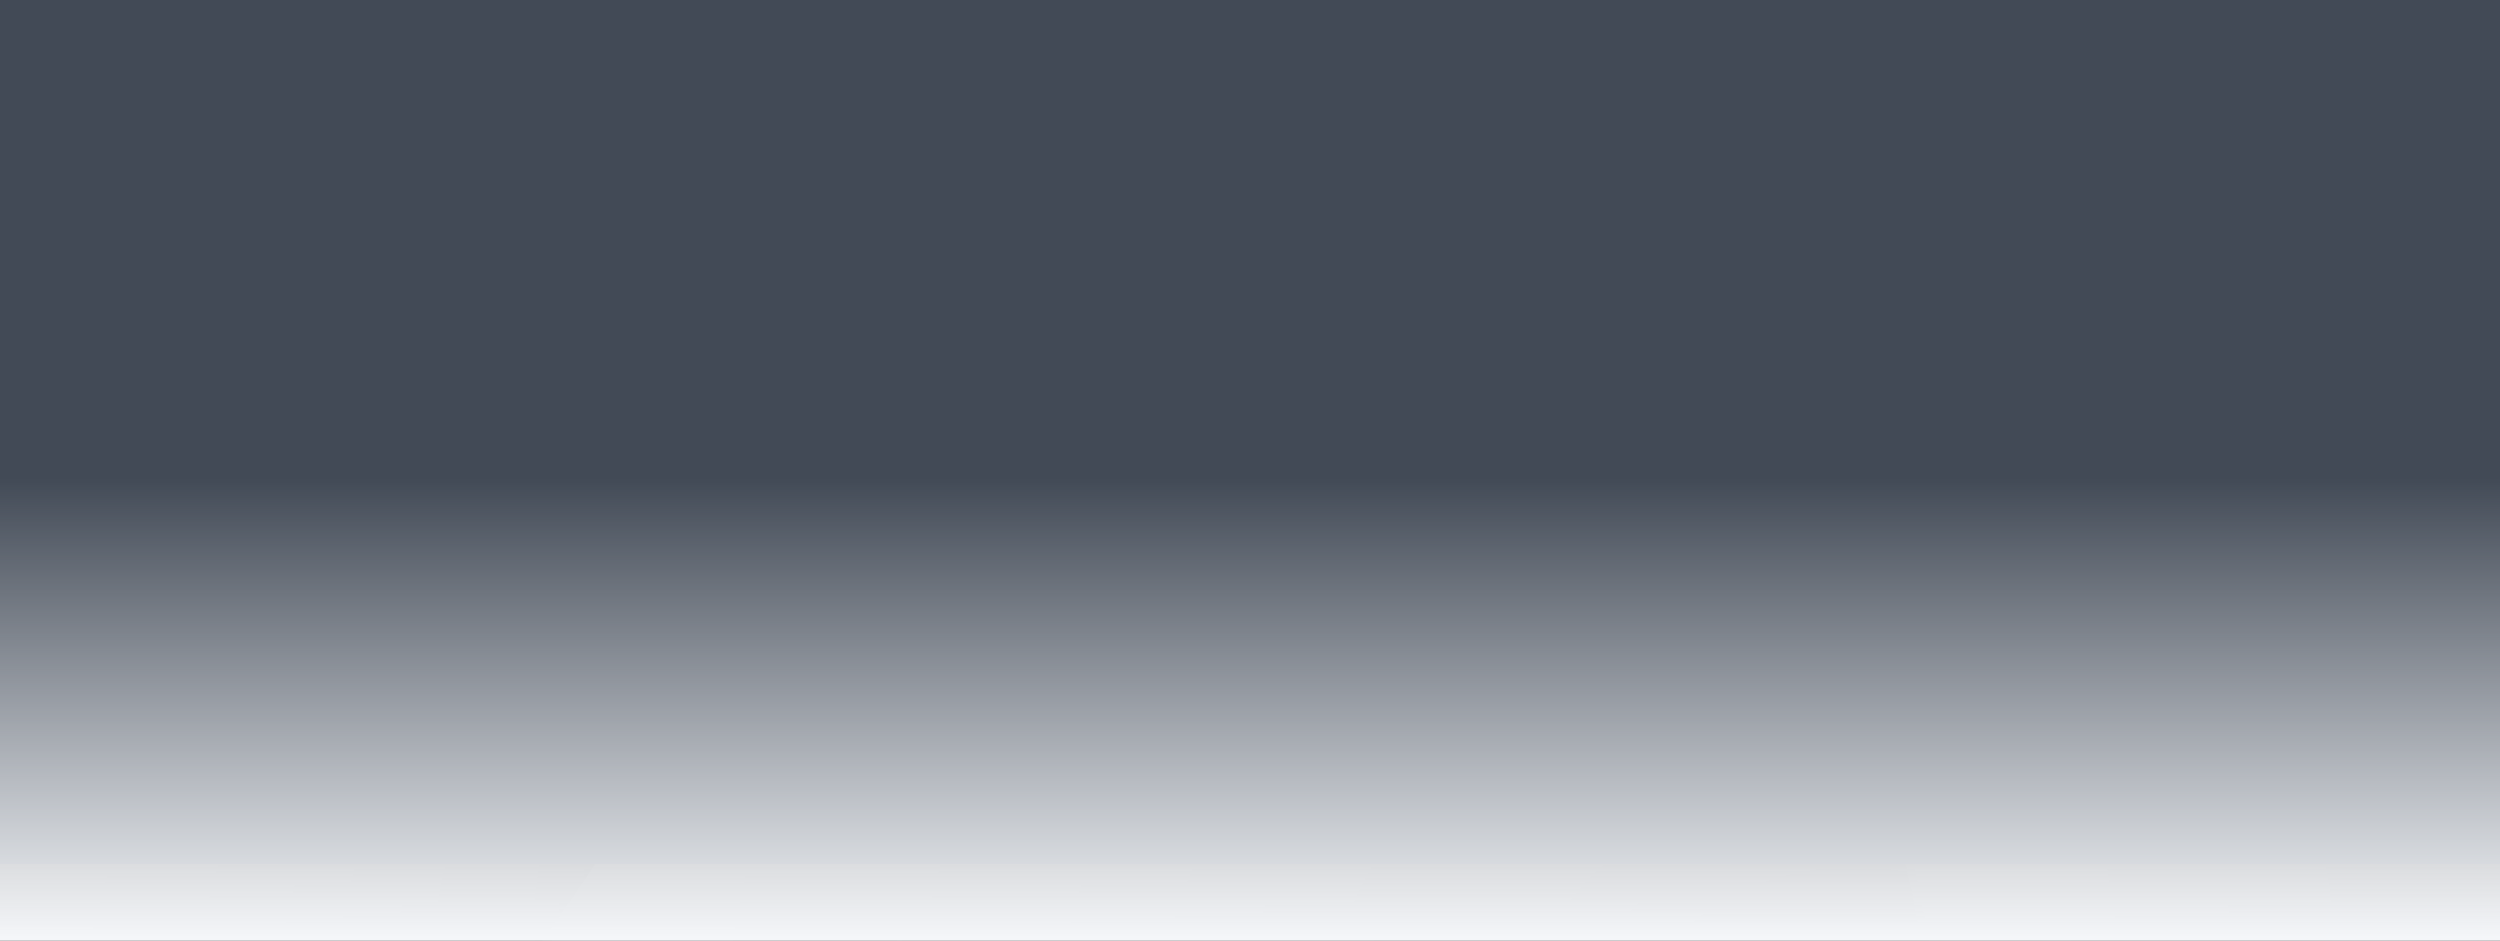 <svg width="1600" height="602" viewBox="0 0 1600 602" preserveAspectRatio="none"  fill="none" xmlns="http://www.w3.org/2000/svg">
<rect x="0" y="0" width="1600" height="602" fill="#333333" stroke="none"/>
<g clip-path="url(#clip0_567_13662)">
<g opacity="0.2" clip-path="url(#clip1_567_13662)">
<path d="M1600 -435H0V631.666H1600V-435Z" fill="url(#paint0_linear_567_13662)"/>
<path d="M655.68 92.915C291.051 363.101 0 -56.099 0 -56.099V-435H871.68C871.68 -435 898.133 -86.669 655.68 92.915Z" fill="url(#paint1_radial_567_13662)"/>
<path d="M1600 631.666H0V-121.4C126.571 98.333 409.6 231.346 614.4 217.096C955.733 193.33 1173.33 -98.638 1295.64 -435H1600V631.666Z" fill="white"/>
<path d="M1600 631.666H0V-121.4C126.571 98.333 409.6 231.346 614.4 217.096C955.733 193.33 1187.56 -98.638 1309.87 -435H1600V631.666Z" fill="url(#paint2_radial_567_13662)"/>
<path d="M1600 631.666H586.026C586.026 631.666 437.119 268.765 503.466 173C955.733 579.464 1600 -380.237 1600 -380.237V631.666Z" fill="white"/>
<path d="M1600 631.667H586.026C586.026 631.667 437.119 268.765 503.466 173C955.733 579.464 1600 -356.066 1600 -356.066V631.667Z" fill="url(#paint3_linear_567_13662)"/>
<path d="M1600 631.666H586.027C586.027 631.666 477.227 281.437 543.467 193.693C860.438 459.485 1600 -49.592 1600 -49.592V631.666Z" fill="url(#paint4_radial_567_13662)"/>
<path d="M417.579 152.477C486.805 103.41 499.435 119.986 511.04 162.888C520.917 199.389 521.707 238.898 511.872 280.541C462.805 342.792 397.781 166.6 417.579 152.477Z" fill="white"/>
<path d="M421.398 153.651C492.8 102.963 501.184 126.387 512.32 167.581C521.792 202.611 522.198 240.648 511.958 280.84C462.4 341.256 401.686 167.645 421.398 153.651Z" fill="url(#paint5_radial_567_13662)"/>
<path d="M1032.53 468.573C1021.87 371.997 1064.94 288.071 1099.67 304.306C1133.44 320.199 1181.35 407.666 1201.3 481.714C1215.66 559.282 1035.2 492.765 1032.53 468.573Z" fill="white"/>
<path d="M1036.57 470.557C1026.94 375.026 1062.93 288.2 1101.59 306.29C1143.47 325.896 1182.46 409.032 1201.32 482.141C1214.68 558.856 1038.93 494.493 1036.57 470.557Z" fill="url(#paint6_radial_567_13662)"/>
<path d="M341.333 631.666H0V269.704C167.467 273.266 364.8 39.304 387.371 45.256C424.533 192.2 460.032 223.922 510.4 280.434C500.266 407.666 341.333 631.666 341.333 631.666Z" fill="url(#paint7_radial_567_13662)"/>
<path d="M324.8 631.666C324.8 631.666 592.768 293.64 497.066 131.336C703.701 426.866 913.536 482.077 1199.34 459.485C1213.27 470.877 1235.03 574.066 1235.03 631.666H324.8Z" fill="white"/>
<path d="M331.371 631.666C331.371 631.666 588.8 298.162 504.555 141.853C716.096 426.866 915.862 482.077 1199.59 459.485C1213.42 470.877 1235.03 574.066 1235.03 631.666H331.371Z" fill="url(#paint8_radial_567_13662)"/>
<path d="M1235.03 631.666C1235.03 631.666 1193.6 356.466 1099.67 304.391C1301.89 401.074 1536.04 365.085 1599.15 287.325L1600 631.666H1235.03Z" fill="url(#paint9_linear_567_13662)"/>
<path d="M1239.4 631.666C1239.4 631.666 1202.45 360.968 1110.33 308.893C1308.73 405.533 1538.28 345.8 1600.17 267.933L1601 631.666H1239.4Z" fill="url(#paint10_linear_567_13662)"/>
<path d="M0 481.8V157.533C62.485 170.12 187.115 128.733 269.611 51.933C328.448 -2.851 388.395 10.867 388.395 56.819C388.395 259.912 0 481.8 0 481.8Z" fill="white"/>
<path d="M0 471.667V173.213C77.205 173.213 185.771 131.912 267.563 57.459C325.888 4.339 385.067 15.048 385.067 59.592C385.067 256.541 0 471.667 0 471.667Z" fill="url(#paint11_radial_567_13662)"/>
<g style="mix-blend-mode:color-burn">
<rect width="1600" height="553" fill="#7CA5E3"/>
</g>
</g>
<rect y="306" width="1601" height="296" fill="url(#paint12_linear_567_13662)"/>
</g>
<defs>
<linearGradient id="paint0_linear_567_13662" x1="521.493" y1="-525.987" x2="901.226" y2="325.213" gradientUnits="userSpaceOnUse">
<stop stop-color="white"/>
<stop offset="0.32" stop-color="#F8F8F8"/>
<stop offset="0.8" stop-color="#E3E3E3"/>
<stop offset="1" stop-color="#D9D9D9"/>
</linearGradient>
<radialGradient id="paint1_radial_567_13662" cx="0" cy="0" r="1" gradientUnits="userSpaceOnUse" gradientTransform="translate(26.377 -672.11) scale(1259.1 1315.06)">
<stop stop-color="white"/>
<stop offset="0.38" stop-color="#FDFDFD"/>
<stop offset="0.57" stop-color="#F5F5F5"/>
<stop offset="0.72" stop-color="#E8E8E8"/>
<stop offset="0.85" stop-color="#D5D5D5"/>
<stop offset="0.96" stop-color="#BCBCBC"/>
<stop offset="1" stop-color="#B3B3B3"/>
</radialGradient>
<radialGradient id="paint2_radial_567_13662" cx="0" cy="0" r="1" gradientUnits="userSpaceOnUse" gradientTransform="translate(565.342 -439.251) rotate(0.3) scale(1175.57 893.435)">
<stop offset="0.42" stop-color="white"/>
<stop offset="0.56" stop-color="#FCFCFC"/>
<stop offset="0.69" stop-color="#F1F1F1"/>
<stop offset="0.81" stop-color="#DFDFDF"/>
<stop offset="0.93" stop-color="#C6C6C6"/>
<stop offset="1" stop-color="#B3B3B3"/>
</radialGradient>
<linearGradient id="paint3_linear_567_13662" x1="964.714" y1="-47.949" x2="1188.71" y2="276.317" gradientUnits="userSpaceOnUse">
<stop stop-color="white"/>
<stop offset="0.32" stop-color="#F8F8F8"/>
<stop offset="0.8" stop-color="#E3E3E3"/>
<stop offset="1" stop-color="#D9D9D9"/>
</linearGradient>
<radialGradient id="paint4_radial_567_13662" cx="0" cy="0" r="1" gradientUnits="userSpaceOnUse" gradientTransform="translate(950.803 66.277) rotate(-12.095) scale(888.713 462.626)">
<stop offset="0.23" stop-color="white"/>
<stop offset="0.43" stop-color="#FCFCFC"/>
<stop offset="0.6" stop-color="#F1F1F1"/>
<stop offset="0.76" stop-color="#E0E0E0"/>
<stop offset="0.9" stop-color="#C8C8C8"/>
<stop offset="1" stop-color="#B3B3B3"/>
</radialGradient>
<radialGradient id="paint5_radial_567_13662" cx="0" cy="0" r="1" gradientUnits="userSpaceOnUse" gradientTransform="translate(521.003 317.448) scale(218.347 218.347)">
<stop stop-color="#B3B3B3"/>
<stop offset="0.5" stop-color="#DBDBDB"/>
<stop offset="1" stop-color="white"/>
</radialGradient>
<radialGradient id="paint6_radial_567_13662" cx="0" cy="0" r="1" gradientUnits="userSpaceOnUse" gradientTransform="translate(1219.16 476.296) scale(269.696 269.696)">
<stop stop-color="#B3B3B3"/>
<stop offset="0.31" stop-color="#CFCFCF"/>
<stop offset="0.76" stop-color="#F2F2F2"/>
<stop offset="1" stop-color="white"/>
</radialGradient>
<radialGradient id="paint7_radial_567_13662" cx="0" cy="0" r="1" gradientUnits="userSpaceOnUse" gradientTransform="translate(439.036 525.666) rotate(26.88) scale(567.21 1038)">
<stop stop-color="#B3B3B3"/>
<stop offset="0.04" stop-color="#BEBEBE"/>
<stop offset="0.15" stop-color="#D6D6D6"/>
<stop offset="0.27" stop-color="#E8E8E8"/>
<stop offset="0.42" stop-color="#F5F5F5"/>
<stop offset="0.6" stop-color="#FDFDFD"/>
<stop offset="1" stop-color="white"/>
</radialGradient>
<radialGradient id="paint8_radial_567_13662" cx="0" cy="0" r="1" gradientUnits="userSpaceOnUse" gradientTransform="translate(1183.78 668.155) scale(906.026 732.143)">
<stop stop-color="#B3B3B3"/>
<stop offset="0.12" stop-color="#C6C6C6"/>
<stop offset="0.32" stop-color="#DFDFDF"/>
<stop offset="0.53" stop-color="#F1F1F1"/>
<stop offset="0.75" stop-color="#FCFCFC"/>
<stop offset="1" stop-color="white"/>
</radialGradient>
<linearGradient id="paint9_linear_567_13662" x1="1350.38" y1="309.959" x2="1467.8" y2="573.149" gradientUnits="userSpaceOnUse">
<stop stop-color="white"/>
<stop offset="0.32" stop-color="#F8F8F8"/>
<stop offset="0.8" stop-color="#E3E3E3"/>
<stop offset="1" stop-color="#D9D9D9"/>
</linearGradient>
<linearGradient id="paint10_linear_567_13662" x1="1167.48" y1="500.509" x2="1608.64" y2="429.661" gradientUnits="userSpaceOnUse">
<stop stop-color="#F4F4F4"/>
<stop offset="0.41" stop-color="#EDEDED"/>
<stop offset="1" stop-color="#D9D9D9"/>
</linearGradient>
<radialGradient id="paint11_radial_567_13662" cx="0" cy="0" r="1" gradientUnits="userSpaceOnUse" gradientTransform="translate(256.587 448.158) rotate(-46.637) scale(639.108 365.428)">
<stop stop-color="#B3B3B3"/>
<stop offset="0.64" stop-color="#E2E2E2"/>
<stop offset="1" stop-color="white"/>
</radialGradient>
<linearGradient id="paint12_linear_567_13662" x1="1549" y1="602" x2="1549" y2="306" gradientUnits="userSpaceOnUse">
<stop stop-color="#F5F7FA"/>
<stop offset="1" stop-color="#F5F7FA" stop-opacity="0"/>
</linearGradient>
<clipPath id="clip0_567_13662">
<rect width="1600" height="602" fill="white"/>
</clipPath>
<clipPath id="clip1_567_13662">
<rect width="1601" height="632" fill="white"/>
</clipPath>
</defs>
</svg>
